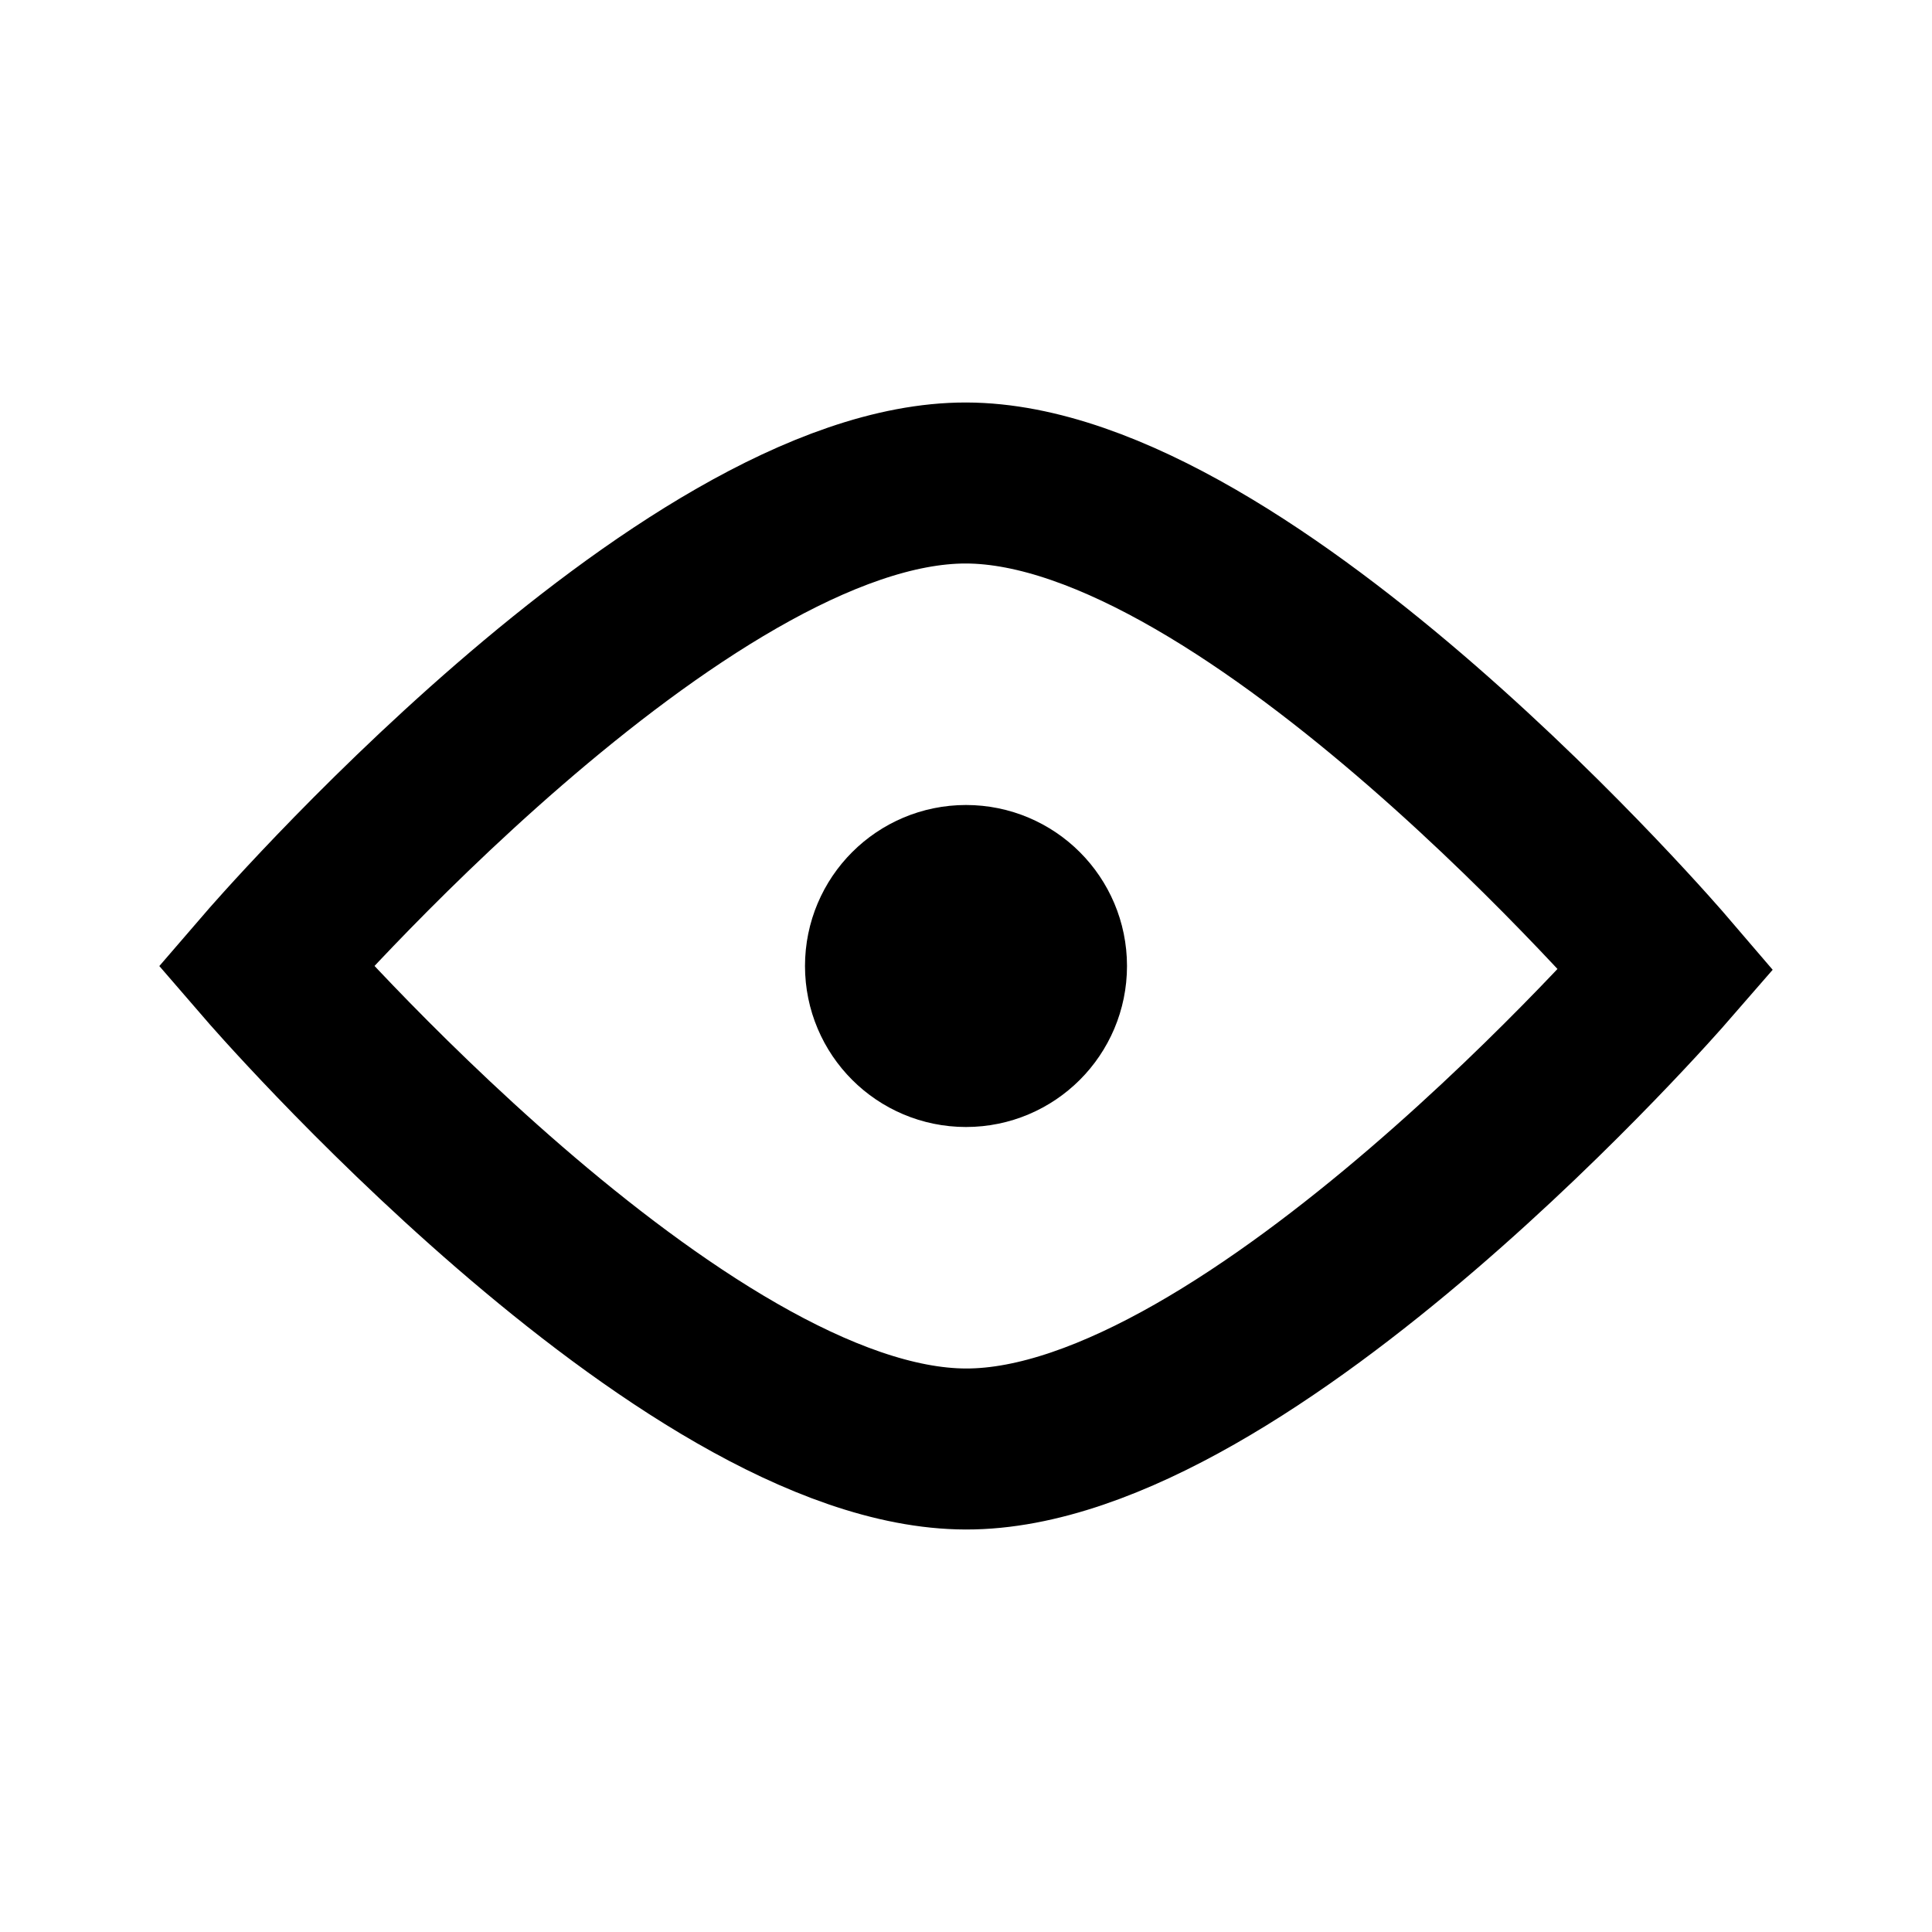<?xml version="1.0" encoding="UTF-8" standalone="no"?>
<svg
   xmlns:dc="http://purl.org/dc/elements/1.1/"
   xmlns:cc="http://creativecommons.org/ns#"
   xmlns:rdf="http://www.w3.org/1999/02/22-rdf-syntax-ns#"
   xmlns:svg="http://www.w3.org/2000/svg"
   xmlns="http://www.w3.org/2000/svg"
   id="svg2"
   viewBox="0 0 24 24"
   height="24"
   width="24"
   style="enable-background:new 0 0 24 24;"
   version="1.1">
  <defs
     id="defs10" />
  <style
     id="style4"
     type="text/css">
  	.st0{fill:#43B02A;}
  </style>
  <ellipse
     ry="1"
     rx="1"
     cy="12"
     cx="12"
     id="path4144"
     style="opacity:1;fill:none;fill-opacity:1;fill-rule:evenodd;stroke:#000000;stroke-width:2;stroke-linecap:square;stroke-linejoin:round;stroke-miterlimit:4;stroke-dasharray:none;stroke-opacity:1" />
  <path
     id="path4203"
     d="m 3.3,12 c 0,0 5.177,-6.006 8.7,-6 3.531,0.006 8.7,6.042 8.7,6.042 0,0 -5.185,5.964 -8.7,5.958 -3.523,-0.006 -8.7,-6 -8.7,-6 z"
     style="fill:none;fill-rule:evenodd;stroke:#000000;stroke-width:2;stroke-linecap:butt;stroke-linejoin:miter;stroke-miterlimit:4;stroke-dasharray:none;stroke-opacity:1" />
</svg>
